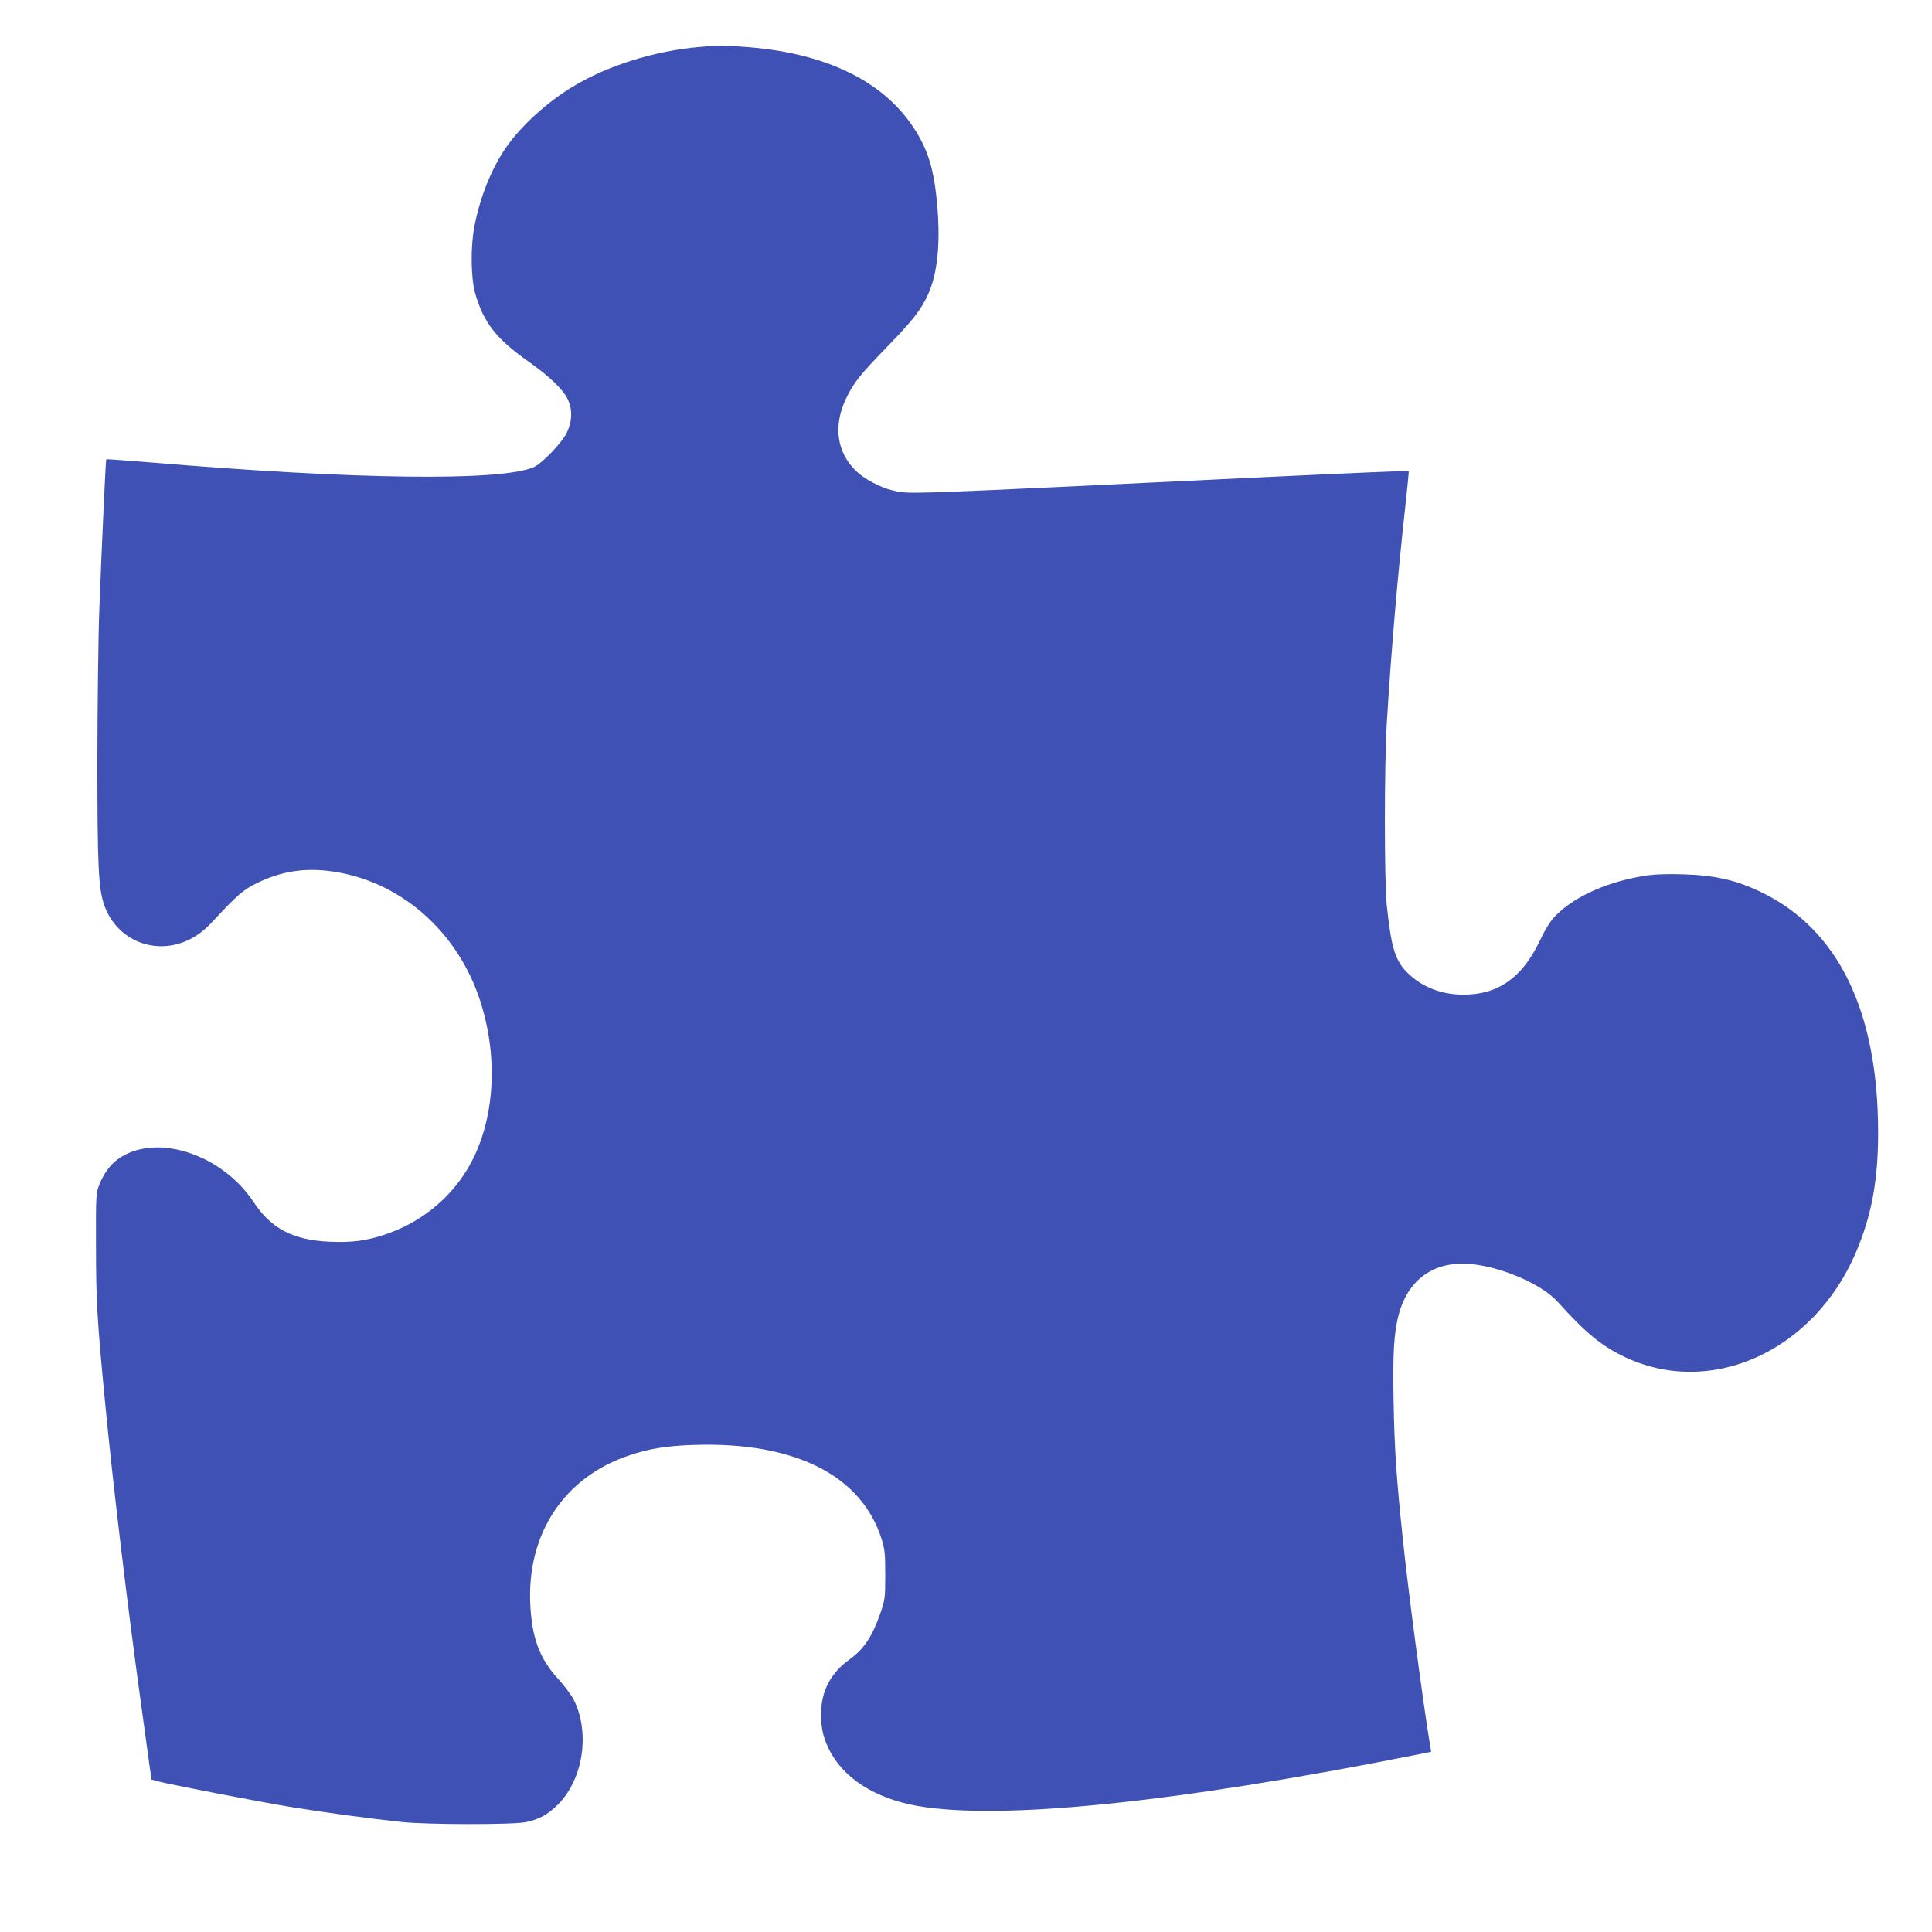 <?xml version="1.0" standalone="no"?>
<!DOCTYPE svg PUBLIC "-//W3C//DTD SVG 20010904//EN"
 "http://www.w3.org/TR/2001/REC-SVG-20010904/DTD/svg10.dtd">
<svg version="1.0" xmlns="http://www.w3.org/2000/svg"
 width="1280pt" height="1280pt" viewBox="0 0 1280 1280"
 preserveAspectRatio="xMidYMid meet">
<g transform="translate(0,1280) scale(0.1,-0.1)"
fill="#3f51b5" stroke="none">
<path d="M4638 12489 c-301 -25 -620 -125 -853 -269 -163 -100 -331 -253 -428
-391 -97 -138 -174 -326 -213 -524 -27 -134 -25 -345 4 -448 55 -193 140 -302
350 -450 141 -99 235 -189 264 -254 32 -69 29 -145 -7 -220 -34 -69 -166 -206
-221 -229 -224 -94 -1185 -81 -2533 32 -162 13 -295 23 -297 21 -4 -4 -29
-554 -46 -997 -7 -179 -12 -624 -13 -990 0 -701 7 -855 45 -965 72 -210 290
-321 501 -255 80 24 151 72 220 147 163 176 202 209 299 256 150 72 300 97
465 77 464 -55 856 -392 1008 -866 126 -392 91 -823 -92 -1119 -124 -201 -319
-353 -552 -428 -116 -38 -213 -50 -351 -44 -244 10 -391 86 -507 262 -213 323
-654 463 -900 285 -51 -37 -94 -95 -123 -169 -22 -55 -23 -64 -22 -406 0 -360
7 -485 60 -1035 50 -525 150 -1363 240 -2010 25 -179 50 -362 56 -408 l12 -82
35 -10 c81 -22 701 -142 901 -174 222 -36 511 -75 730 -98 167 -17 733 -18
814 0 88 18 144 49 212 116 168 168 215 476 105 695 -16 32 -64 95 -105 140
-122 133 -173 272 -183 497 -21 464 225 835 648 979 136 47 253 66 435 72 669
22 1113 -201 1246 -627 20 -66 23 -95 23 -235 0 -155 -2 -163 -33 -255 -53
-152 -108 -235 -201 -302 -129 -93 -191 -212 -191 -365 1 -95 12 -149 50 -228
94 -194 305 -330 589 -380 551 -96 1703 21 3289 336 l114 23 -7 40 c-54 335
-141 995 -180 1361 -44 419 -56 602 -62 920 -6 318 2 453 33 572 61 234 231
358 469 339 205 -15 479 -133 585 -251 182 -202 285 -288 435 -361 572 -278
1258 28 1540 686 105 246 149 481 148 805 -2 796 -263 1334 -768 1581 -165 81
-306 114 -511 121 -102 4 -192 1 -245 -6 -257 -37 -483 -136 -612 -267 -35
-35 -65 -83 -107 -170 -116 -242 -275 -354 -505 -354 -143 0 -273 50 -367 142
-84 81 -110 166 -140 448 -17 162 -17 928 0 1210 30 490 72 976 121 1420 15
135 26 247 24 249 -2 3 -401 -14 -886 -37 -2548 -122 -2417 -118 -2537 -90
-78 18 -186 76 -238 127 -129 125 -153 300 -66 482 51 105 90 154 274 344 171
176 222 242 270 348 60 133 80 324 61 566 -20 255 -61 389 -162 541 -208 312
-595 494 -1124 530 -154 11 -148 11 -287 -1z"/>
</g>
</svg>
